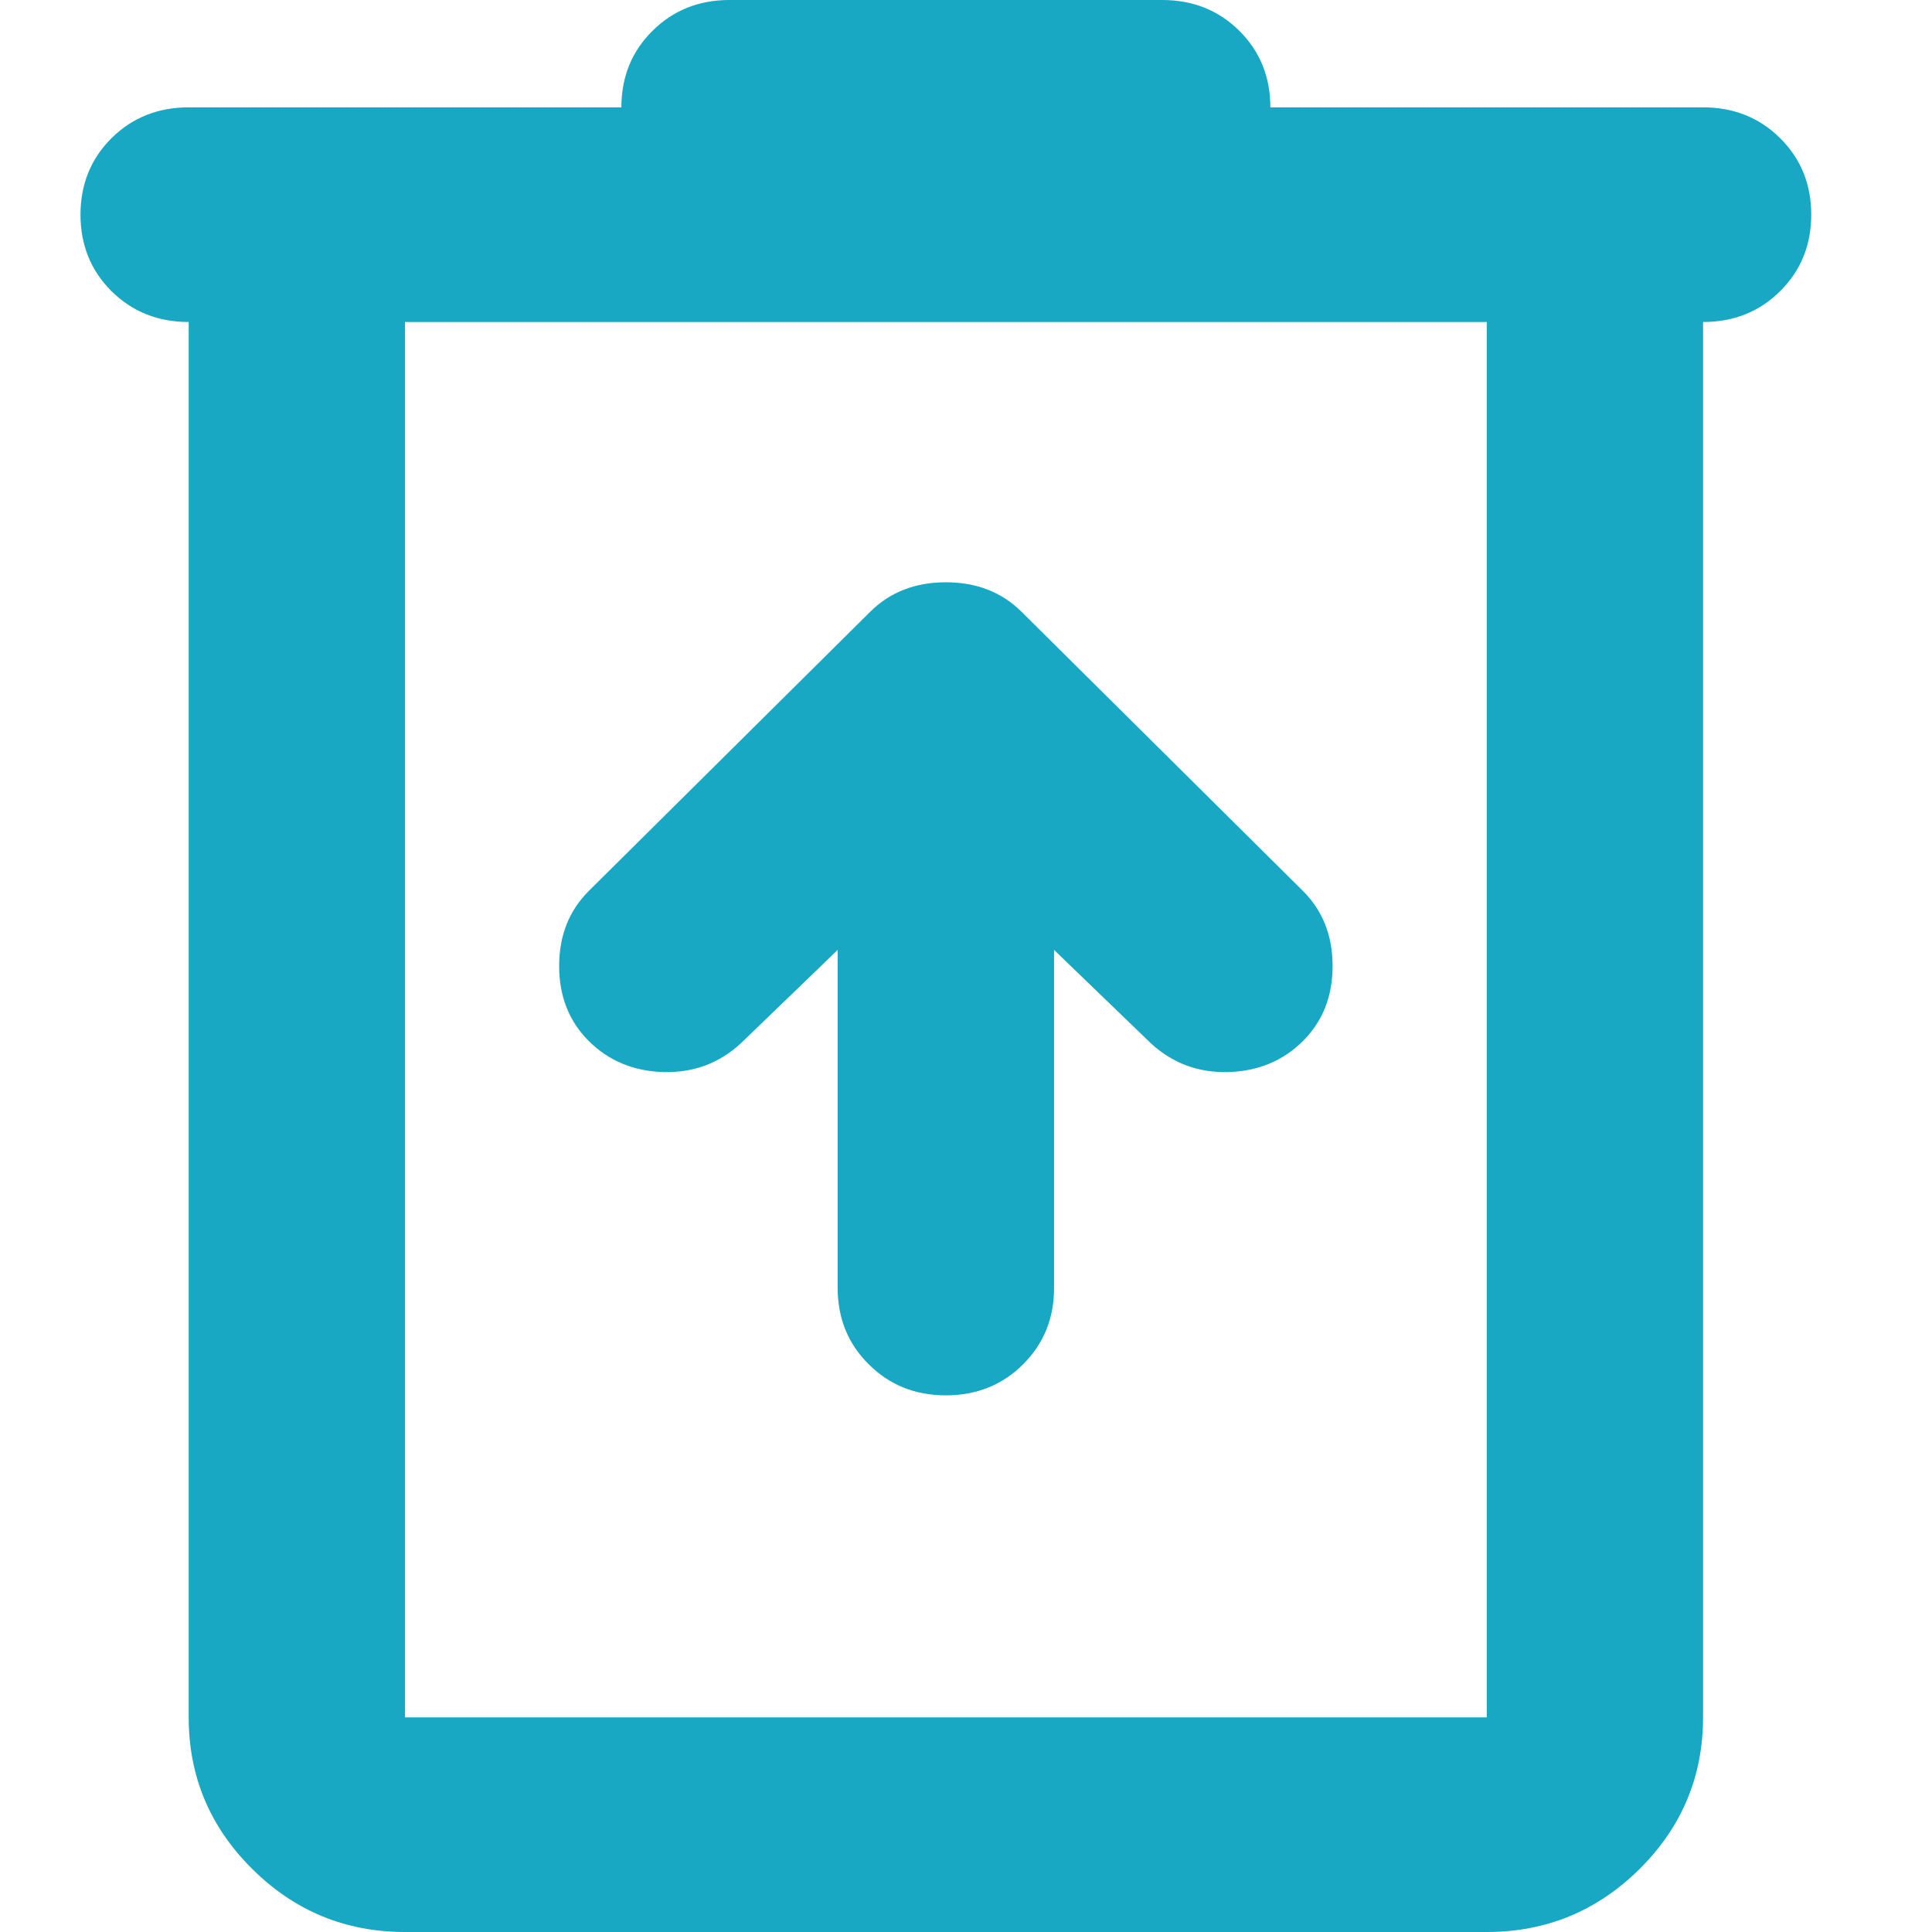 <svg width="48" height="48" viewBox="0 0 48 48" fill="none" xmlns="http://www.w3.org/2000/svg">
<path d="M10.062 48C8.584 48 7.319 47.478 6.268 46.435C5.214 45.389 4.688 44.133 4.688 42.667V8C3.926 8 3.287 7.745 2.771 7.235C2.257 6.723 2 6.089 2 5.333C2 4.578 2.257 3.944 2.771 3.432C3.287 2.922 3.926 2.667 4.688 2.667H15.438C15.438 1.911 15.695 1.277 16.212 0.765C16.726 0.255 17.363 0 18.125 0H28.875C29.637 0 30.275 0.255 30.791 0.765C31.305 1.277 31.562 1.911 31.562 2.667H42.312C43.074 2.667 43.712 2.922 44.226 3.432C44.742 3.944 45 4.578 45 5.333C45 6.089 44.742 6.723 44.226 7.235C43.712 7.745 43.074 8 42.312 8V42.667C42.312 44.133 41.787 45.389 40.735 46.435C39.681 47.478 38.416 48 36.938 48H10.062ZM10.062 8V42.667H36.938V8H10.062ZM20.812 23.6V32C20.812 32.756 21.07 33.388 21.587 33.899C22.101 34.411 22.738 34.667 23.5 34.667C24.262 34.667 24.9 34.411 25.416 33.899C25.93 33.388 26.188 32.756 26.188 32V23.6L28.606 25.933C29.144 26.422 29.782 26.656 30.522 26.635C31.261 26.612 31.876 26.356 32.369 25.867C32.861 25.378 33.108 24.756 33.108 24C33.108 23.244 32.861 22.622 32.369 22.133L25.381 15.2C24.889 14.711 24.262 14.467 23.5 14.467C22.738 14.467 22.111 14.711 21.619 15.2L14.631 22.133C14.139 22.622 13.892 23.244 13.892 24C13.892 24.756 14.139 25.378 14.631 25.867C15.124 26.356 15.739 26.612 16.478 26.635C17.218 26.656 17.856 26.422 18.394 25.933L20.812 23.6Z" fill="#18A8C3"/>
</svg>
